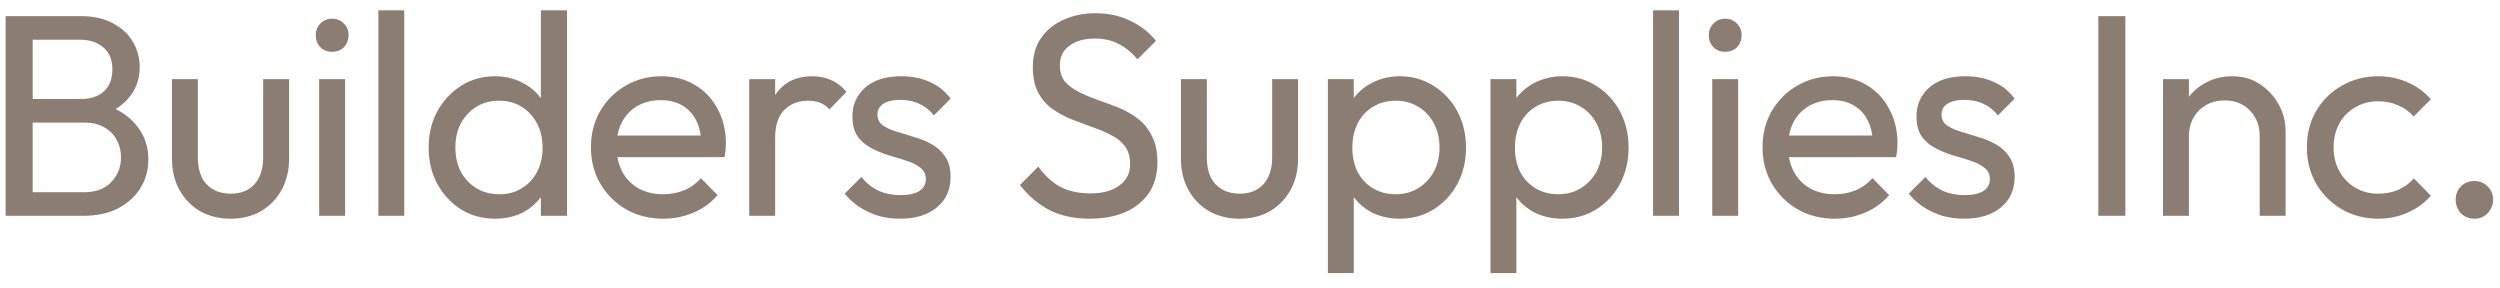 <svg width="139" height="16" viewBox="0 0 139 16" fill="none" xmlns="http://www.w3.org/2000/svg">
<path d="M1.32 12V10.688H4.68C5.32 10.688 5.821 10.501 6.184 10.128C6.547 9.744 6.728 9.285 6.728 8.752C6.728 8.389 6.648 8.064 6.488 7.776C6.328 7.477 6.093 7.243 5.784 7.072C5.485 6.901 5.133 6.816 4.728 6.816H1.32V5.504H4.504C5.037 5.504 5.459 5.365 5.768 5.088C6.088 4.8 6.248 4.389 6.248 3.856C6.248 3.323 6.083 2.917 5.752 2.64C5.421 2.352 4.984 2.208 4.44 2.208H1.32V0.896H4.472C5.197 0.896 5.8 1.029 6.28 1.296C6.771 1.552 7.139 1.893 7.384 2.32C7.64 2.747 7.768 3.216 7.768 3.728C7.768 4.325 7.603 4.848 7.272 5.296C6.952 5.744 6.477 6.096 5.848 6.352L5.976 5.872C6.691 6.128 7.245 6.517 7.64 7.04C8.045 7.552 8.248 8.16 8.248 8.864C8.248 9.451 8.104 9.979 7.816 10.448C7.528 10.917 7.112 11.296 6.568 11.584C6.035 11.861 5.379 12 4.6 12H1.32ZM0.312 12V0.896H1.816V12H0.312ZM12.809 12.16C12.19 12.16 11.63 12.021 11.129 11.744C10.638 11.456 10.254 11.061 9.977 10.56C9.699 10.059 9.561 9.477 9.561 8.816V4.4H11.001V8.752C11.001 9.168 11.07 9.531 11.209 9.84C11.358 10.139 11.571 10.368 11.849 10.528C12.126 10.688 12.451 10.768 12.825 10.768C13.39 10.768 13.833 10.592 14.153 10.24C14.473 9.877 14.633 9.381 14.633 8.752V4.4H16.073V8.816C16.073 9.477 15.934 10.059 15.657 10.56C15.379 11.061 14.995 11.456 14.505 11.744C14.025 12.021 13.459 12.16 12.809 12.16ZM17.747 12V4.4H19.187V12H17.747ZM18.467 2.88C18.2 2.88 17.981 2.795 17.811 2.624C17.64 2.443 17.555 2.219 17.555 1.952C17.555 1.696 17.64 1.483 17.811 1.312C17.981 1.131 18.2 1.04 18.467 1.04C18.733 1.04 18.952 1.131 19.123 1.312C19.293 1.483 19.379 1.696 19.379 1.952C19.379 2.219 19.293 2.443 19.123 2.624C18.952 2.795 18.733 2.88 18.467 2.88ZM21.037 12V0.576H22.477V12H21.037ZM27.528 12.16C26.824 12.16 26.194 11.989 25.64 11.648C25.085 11.296 24.642 10.821 24.312 10.224C23.992 9.627 23.832 8.955 23.832 8.208C23.832 7.461 23.992 6.789 24.312 6.192C24.642 5.595 25.085 5.12 25.64 4.768C26.194 4.416 26.824 4.24 27.528 4.24C28.093 4.24 28.605 4.363 29.064 4.608C29.522 4.843 29.89 5.173 30.168 5.6C30.456 6.016 30.616 6.501 30.648 7.056V9.344C30.616 9.888 30.461 10.373 30.184 10.8C29.906 11.227 29.538 11.563 29.08 11.808C28.621 12.043 28.104 12.16 27.528 12.16ZM27.768 10.8C28.248 10.8 28.664 10.688 29.016 10.464C29.378 10.24 29.661 9.936 29.864 9.552C30.066 9.157 30.168 8.709 30.168 8.208C30.168 7.685 30.061 7.232 29.848 6.848C29.645 6.464 29.362 6.16 29 5.936C28.648 5.712 28.232 5.6 27.752 5.6C27.272 5.6 26.85 5.712 26.488 5.936C26.125 6.16 25.837 6.469 25.624 6.864C25.421 7.248 25.32 7.691 25.32 8.192C25.32 8.704 25.421 9.157 25.624 9.552C25.837 9.936 26.125 10.24 26.488 10.464C26.861 10.688 27.288 10.8 27.768 10.8ZM31.528 12H30.072V9.952L30.344 8.096L30.072 6.256V0.576H31.528V12ZM36.872 12.16C36.115 12.16 35.432 11.989 34.824 11.648C34.216 11.296 33.736 10.821 33.384 10.224C33.032 9.627 32.856 8.949 32.856 8.192C32.856 7.445 33.027 6.773 33.368 6.176C33.72 5.579 34.19 5.109 34.776 4.768C35.374 4.416 36.04 4.24 36.776 4.24C37.48 4.24 38.099 4.4 38.632 4.72C39.176 5.04 39.598 5.483 39.896 6.048C40.206 6.613 40.36 7.253 40.36 7.968C40.36 8.075 40.355 8.192 40.344 8.32C40.334 8.437 40.312 8.576 40.28 8.736H33.864V7.536H39.512L38.984 8C38.984 7.488 38.894 7.056 38.712 6.704C38.531 6.341 38.275 6.064 37.944 5.872C37.614 5.669 37.214 5.568 36.744 5.568C36.254 5.568 35.822 5.675 35.448 5.888C35.075 6.101 34.787 6.4 34.584 6.784C34.382 7.168 34.28 7.621 34.28 8.144C34.28 8.677 34.387 9.147 34.6 9.552C34.814 9.947 35.118 10.256 35.512 10.48C35.907 10.693 36.36 10.8 36.872 10.8C37.299 10.8 37.688 10.725 38.04 10.576C38.403 10.427 38.712 10.203 38.968 9.904L39.896 10.848C39.534 11.275 39.086 11.6 38.552 11.824C38.03 12.048 37.47 12.16 36.872 12.16ZM41.658 12V4.4H43.098V12H41.658ZM43.098 7.664L42.554 7.424C42.554 6.453 42.778 5.68 43.226 5.104C43.674 4.528 44.32 4.24 45.162 4.24C45.546 4.24 45.893 4.309 46.202 4.448C46.512 4.576 46.8 4.795 47.066 5.104L46.122 6.08C45.962 5.909 45.786 5.787 45.594 5.712C45.402 5.637 45.178 5.6 44.922 5.6C44.389 5.6 43.952 5.771 43.61 6.112C43.269 6.453 43.098 6.971 43.098 7.664ZM50.052 12.16C49.626 12.16 49.22 12.107 48.836 12C48.463 11.883 48.116 11.723 47.796 11.52C47.476 11.307 47.199 11.056 46.964 10.768L47.892 9.84C48.17 10.181 48.49 10.437 48.852 10.608C49.215 10.768 49.62 10.848 50.068 10.848C50.516 10.848 50.863 10.773 51.108 10.624C51.354 10.464 51.476 10.245 51.476 9.968C51.476 9.691 51.375 9.477 51.172 9.328C50.98 9.168 50.73 9.04 50.42 8.944C50.111 8.837 49.78 8.736 49.428 8.64C49.087 8.533 48.762 8.4 48.452 8.24C48.143 8.08 47.887 7.861 47.684 7.584C47.492 7.307 47.396 6.939 47.396 6.48C47.396 6.021 47.508 5.627 47.732 5.296C47.956 4.955 48.266 4.693 48.66 4.512C49.066 4.331 49.551 4.24 50.116 4.24C50.714 4.24 51.242 4.347 51.7 4.56C52.17 4.763 52.554 5.072 52.852 5.488L51.924 6.416C51.711 6.139 51.444 5.925 51.124 5.776C50.815 5.627 50.463 5.552 50.068 5.552C49.652 5.552 49.332 5.627 49.108 5.776C48.895 5.915 48.788 6.112 48.788 6.368C48.788 6.624 48.884 6.821 49.076 6.96C49.268 7.099 49.519 7.216 49.828 7.312C50.148 7.408 50.479 7.509 50.82 7.616C51.162 7.712 51.487 7.845 51.796 8.016C52.106 8.187 52.356 8.416 52.548 8.704C52.751 8.992 52.852 9.371 52.852 9.84C52.852 10.555 52.596 11.12 52.084 11.536C51.583 11.952 50.906 12.16 50.052 12.16ZM60.593 12.16C59.718 12.16 58.971 12 58.353 11.68C57.734 11.36 57.185 10.896 56.705 10.288L57.729 9.264C58.081 9.755 58.486 10.128 58.945 10.384C59.403 10.629 59.969 10.752 60.641 10.752C61.302 10.752 61.83 10.608 62.225 10.32C62.63 10.032 62.833 9.637 62.833 9.136C62.833 8.72 62.737 8.384 62.545 8.128C62.353 7.872 62.091 7.664 61.761 7.504C61.441 7.333 61.089 7.184 60.705 7.056C60.321 6.917 59.937 6.773 59.553 6.624C59.169 6.464 58.817 6.272 58.497 6.048C58.177 5.813 57.915 5.509 57.713 5.136C57.521 4.763 57.425 4.293 57.425 3.728C57.425 3.099 57.574 2.565 57.873 2.128C58.182 1.68 58.598 1.339 59.121 1.104C59.654 0.859 60.251 0.736 60.913 0.736C61.638 0.736 62.289 0.88 62.865 1.168C63.441 1.445 63.91 1.813 64.273 2.272L63.249 3.296C62.918 2.912 62.561 2.624 62.177 2.432C61.803 2.24 61.371 2.144 60.881 2.144C60.283 2.144 59.809 2.277 59.457 2.544C59.105 2.8 58.929 3.163 58.929 3.632C58.929 4.005 59.025 4.309 59.217 4.544C59.419 4.768 59.681 4.96 60.001 5.12C60.321 5.28 60.673 5.429 61.057 5.568C61.451 5.696 61.841 5.84 62.225 6C62.609 6.16 62.961 6.363 63.281 6.608C63.601 6.853 63.857 7.173 64.049 7.568C64.251 7.952 64.353 8.437 64.353 9.024C64.353 10.005 64.011 10.773 63.329 11.328C62.657 11.883 61.745 12.16 60.593 12.16ZM68.908 12.16C68.289 12.16 67.729 12.021 67.228 11.744C66.737 11.456 66.353 11.061 66.076 10.56C65.798 10.059 65.66 9.477 65.66 8.816V4.4H67.1V8.752C67.1 9.168 67.169 9.531 67.308 9.84C67.457 10.139 67.67 10.368 67.948 10.528C68.225 10.688 68.55 10.768 68.924 10.768C69.489 10.768 69.932 10.592 70.252 10.24C70.572 9.877 70.732 9.381 70.732 8.752V4.4H72.172V8.816C72.172 9.477 72.033 10.059 71.756 10.56C71.478 11.061 71.094 11.456 70.604 11.744C70.124 12.021 69.558 12.16 68.908 12.16ZM77.83 12.16C77.254 12.16 76.731 12.043 76.262 11.808C75.803 11.563 75.435 11.227 75.158 10.8C74.88 10.373 74.726 9.888 74.694 9.344V7.056C74.726 6.501 74.88 6.016 75.158 5.6C75.446 5.173 75.819 4.843 76.278 4.608C76.747 4.363 77.264 4.24 77.83 4.24C78.523 4.24 79.147 4.416 79.702 4.768C80.267 5.12 80.71 5.595 81.03 6.192C81.35 6.789 81.51 7.461 81.51 8.208C81.51 8.955 81.35 9.627 81.03 10.224C80.71 10.821 80.267 11.296 79.702 11.648C79.147 11.989 78.523 12.16 77.83 12.16ZM73.83 15.184V4.4H75.27V6.4L74.998 8.24L75.27 10.096V15.184H73.83ZM77.59 10.8C78.07 10.8 78.491 10.688 78.854 10.464C79.216 10.24 79.504 9.936 79.718 9.552C79.931 9.157 80.038 8.704 80.038 8.192C80.038 7.691 79.931 7.243 79.718 6.848C79.504 6.453 79.216 6.149 78.854 5.936C78.491 5.712 78.075 5.6 77.606 5.6C77.126 5.6 76.704 5.712 76.342 5.936C75.979 6.149 75.696 6.453 75.494 6.848C75.291 7.243 75.19 7.696 75.19 8.208C75.19 8.709 75.286 9.157 75.478 9.552C75.68 9.936 75.963 10.24 76.326 10.464C76.699 10.688 77.12 10.8 77.59 10.8ZM86.87 12.16C86.294 12.16 85.772 12.043 85.302 11.808C84.844 11.563 84.475 11.227 84.198 10.8C83.921 10.373 83.766 9.888 83.734 9.344V7.056C83.766 6.501 83.921 6.016 84.198 5.6C84.486 5.173 84.859 4.843 85.318 4.608C85.787 4.363 86.305 4.24 86.87 4.24C87.564 4.24 88.188 4.416 88.742 4.768C89.308 5.12 89.75 5.595 90.07 6.192C90.39 6.789 90.55 7.461 90.55 8.208C90.55 8.955 90.39 9.627 90.07 10.224C89.75 10.821 89.308 11.296 88.742 11.648C88.188 11.989 87.564 12.16 86.87 12.16ZM82.87 15.184V4.4H84.31V6.4L84.038 8.24L84.31 10.096V15.184H82.87ZM86.63 10.8C87.11 10.8 87.531 10.688 87.894 10.464C88.257 10.24 88.545 9.936 88.758 9.552C88.972 9.157 89.078 8.704 89.078 8.192C89.078 7.691 88.972 7.243 88.758 6.848C88.545 6.453 88.257 6.149 87.894 5.936C87.531 5.712 87.115 5.6 86.646 5.6C86.166 5.6 85.745 5.712 85.382 5.936C85.019 6.149 84.737 6.453 84.534 6.848C84.332 7.243 84.23 7.696 84.23 8.208C84.23 8.709 84.326 9.157 84.518 9.552C84.721 9.936 85.004 10.24 85.366 10.464C85.74 10.688 86.161 10.8 86.63 10.8ZM91.911 12V0.576H93.351V12H91.911ZM95.201 12V4.4H96.641V12H95.201ZM95.921 2.88C95.655 2.88 95.436 2.795 95.266 2.624C95.095 2.443 95.01 2.219 95.01 1.952C95.01 1.696 95.095 1.483 95.266 1.312C95.436 1.131 95.655 1.04 95.921 1.04C96.188 1.04 96.407 1.131 96.578 1.312C96.748 1.483 96.834 1.696 96.834 1.952C96.834 2.219 96.748 2.443 96.578 2.624C96.407 2.795 96.188 2.88 95.921 2.88ZM102.012 12.16C101.254 12.16 100.572 11.989 99.964 11.648C99.356 11.296 98.876 10.821 98.524 10.224C98.172 9.627 97.996 8.949 97.996 8.192C97.996 7.445 98.166 6.773 98.508 6.176C98.86 5.579 99.329 5.109 99.916 4.768C100.513 4.416 101.18 4.24 101.916 4.24C102.62 4.24 103.238 4.4 103.772 4.72C104.316 5.04 104.737 5.483 105.036 6.048C105.345 6.613 105.5 7.253 105.5 7.968C105.5 8.075 105.494 8.192 105.484 8.32C105.473 8.437 105.452 8.576 105.42 8.736H99.004V7.536H104.652L104.124 8C104.124 7.488 104.033 7.056 103.852 6.704C103.67 6.341 103.414 6.064 103.084 5.872C102.753 5.669 102.353 5.568 101.884 5.568C101.393 5.568 100.961 5.675 100.588 5.888C100.214 6.101 99.926 6.4 99.724 6.784C99.521 7.168 99.42 7.621 99.42 8.144C99.42 8.677 99.526 9.147 99.74 9.552C99.953 9.947 100.257 10.256 100.652 10.48C101.046 10.693 101.5 10.8 102.012 10.8C102.438 10.8 102.828 10.725 103.18 10.576C103.542 10.427 103.852 10.203 104.108 9.904L105.036 10.848C104.673 11.275 104.225 11.6 103.692 11.824C103.169 12.048 102.609 12.16 102.012 12.16ZM109.214 12.16C108.787 12.16 108.382 12.107 107.998 12C107.624 11.883 107.278 11.723 106.958 11.52C106.638 11.307 106.36 11.056 106.126 10.768L107.054 9.84C107.331 10.181 107.651 10.437 108.014 10.608C108.376 10.768 108.782 10.848 109.23 10.848C109.678 10.848 110.024 10.773 110.27 10.624C110.515 10.464 110.638 10.245 110.638 9.968C110.638 9.691 110.536 9.477 110.334 9.328C110.142 9.168 109.891 9.04 109.582 8.944C109.272 8.837 108.942 8.736 108.59 8.64C108.248 8.533 107.923 8.4 107.614 8.24C107.304 8.08 107.048 7.861 106.846 7.584C106.654 7.307 106.558 6.939 106.558 6.48C106.558 6.021 106.67 5.627 106.894 5.296C107.118 4.955 107.427 4.693 107.822 4.512C108.227 4.331 108.712 4.24 109.278 4.24C109.875 4.24 110.403 4.347 110.862 4.56C111.331 4.763 111.715 5.072 112.014 5.488L111.086 6.416C110.872 6.139 110.606 5.925 110.286 5.776C109.976 5.627 109.624 5.552 109.23 5.552C108.814 5.552 108.494 5.627 108.27 5.776C108.056 5.915 107.95 6.112 107.95 6.368C107.95 6.624 108.046 6.821 108.238 6.96C108.43 7.099 108.68 7.216 108.99 7.312C109.31 7.408 109.64 7.509 109.982 7.616C110.323 7.712 110.648 7.845 110.958 8.016C111.267 8.187 111.518 8.416 111.71 8.704C111.912 8.992 112.014 9.371 112.014 9.84C112.014 10.555 111.758 11.12 111.246 11.536C110.744 11.952 110.067 12.16 109.214 12.16ZM116.666 12V0.896H118.17V12H116.666ZM125.639 12V7.568C125.639 6.992 125.458 6.517 125.095 6.144C124.732 5.771 124.263 5.584 123.687 5.584C123.303 5.584 122.962 5.669 122.663 5.84C122.364 6.011 122.13 6.245 121.959 6.544C121.788 6.843 121.703 7.184 121.703 7.568L121.111 7.232C121.111 6.656 121.239 6.144 121.495 5.696C121.751 5.248 122.108 4.896 122.567 4.64C123.026 4.373 123.543 4.24 124.119 4.24C124.695 4.24 125.202 4.384 125.639 4.672C126.087 4.96 126.439 5.339 126.695 5.808C126.951 6.267 127.079 6.757 127.079 7.28V12H125.639ZM120.263 12V4.4H121.703V12H120.263ZM132.229 12.16C131.482 12.16 130.805 11.984 130.197 11.632C129.599 11.28 129.125 10.805 128.773 10.208C128.431 9.6 128.261 8.928 128.261 8.192C128.261 7.445 128.431 6.773 128.773 6.176C129.125 5.579 129.599 5.109 130.197 4.768C130.805 4.416 131.482 4.24 132.229 4.24C132.815 4.24 133.359 4.352 133.861 4.576C134.362 4.789 134.794 5.104 135.157 5.52L134.197 6.48C133.962 6.203 133.674 5.995 133.333 5.856C133.002 5.707 132.634 5.632 132.229 5.632C131.749 5.632 131.322 5.744 130.949 5.968C130.575 6.181 130.282 6.48 130.069 6.864C129.855 7.248 129.749 7.691 129.749 8.192C129.749 8.693 129.855 9.136 130.069 9.52C130.282 9.904 130.575 10.208 130.949 10.432C131.322 10.656 131.749 10.768 132.229 10.768C132.634 10.768 133.002 10.699 133.333 10.56C133.674 10.411 133.967 10.197 134.213 9.92L135.157 10.88C134.805 11.285 134.373 11.6 133.861 11.824C133.359 12.048 132.815 12.16 132.229 12.16ZM137.577 12.16C137.278 12.16 137.027 12.059 136.825 11.856C136.633 11.643 136.537 11.392 136.537 11.104C136.537 10.805 136.633 10.56 136.825 10.368C137.027 10.165 137.278 10.064 137.577 10.064C137.875 10.064 138.121 10.165 138.313 10.368C138.515 10.56 138.617 10.805 138.617 11.104C138.617 11.392 138.515 11.643 138.313 11.856C138.121 12.059 137.875 12.16 137.577 12.16Z" fill="#8C7D73"/>
</svg>
